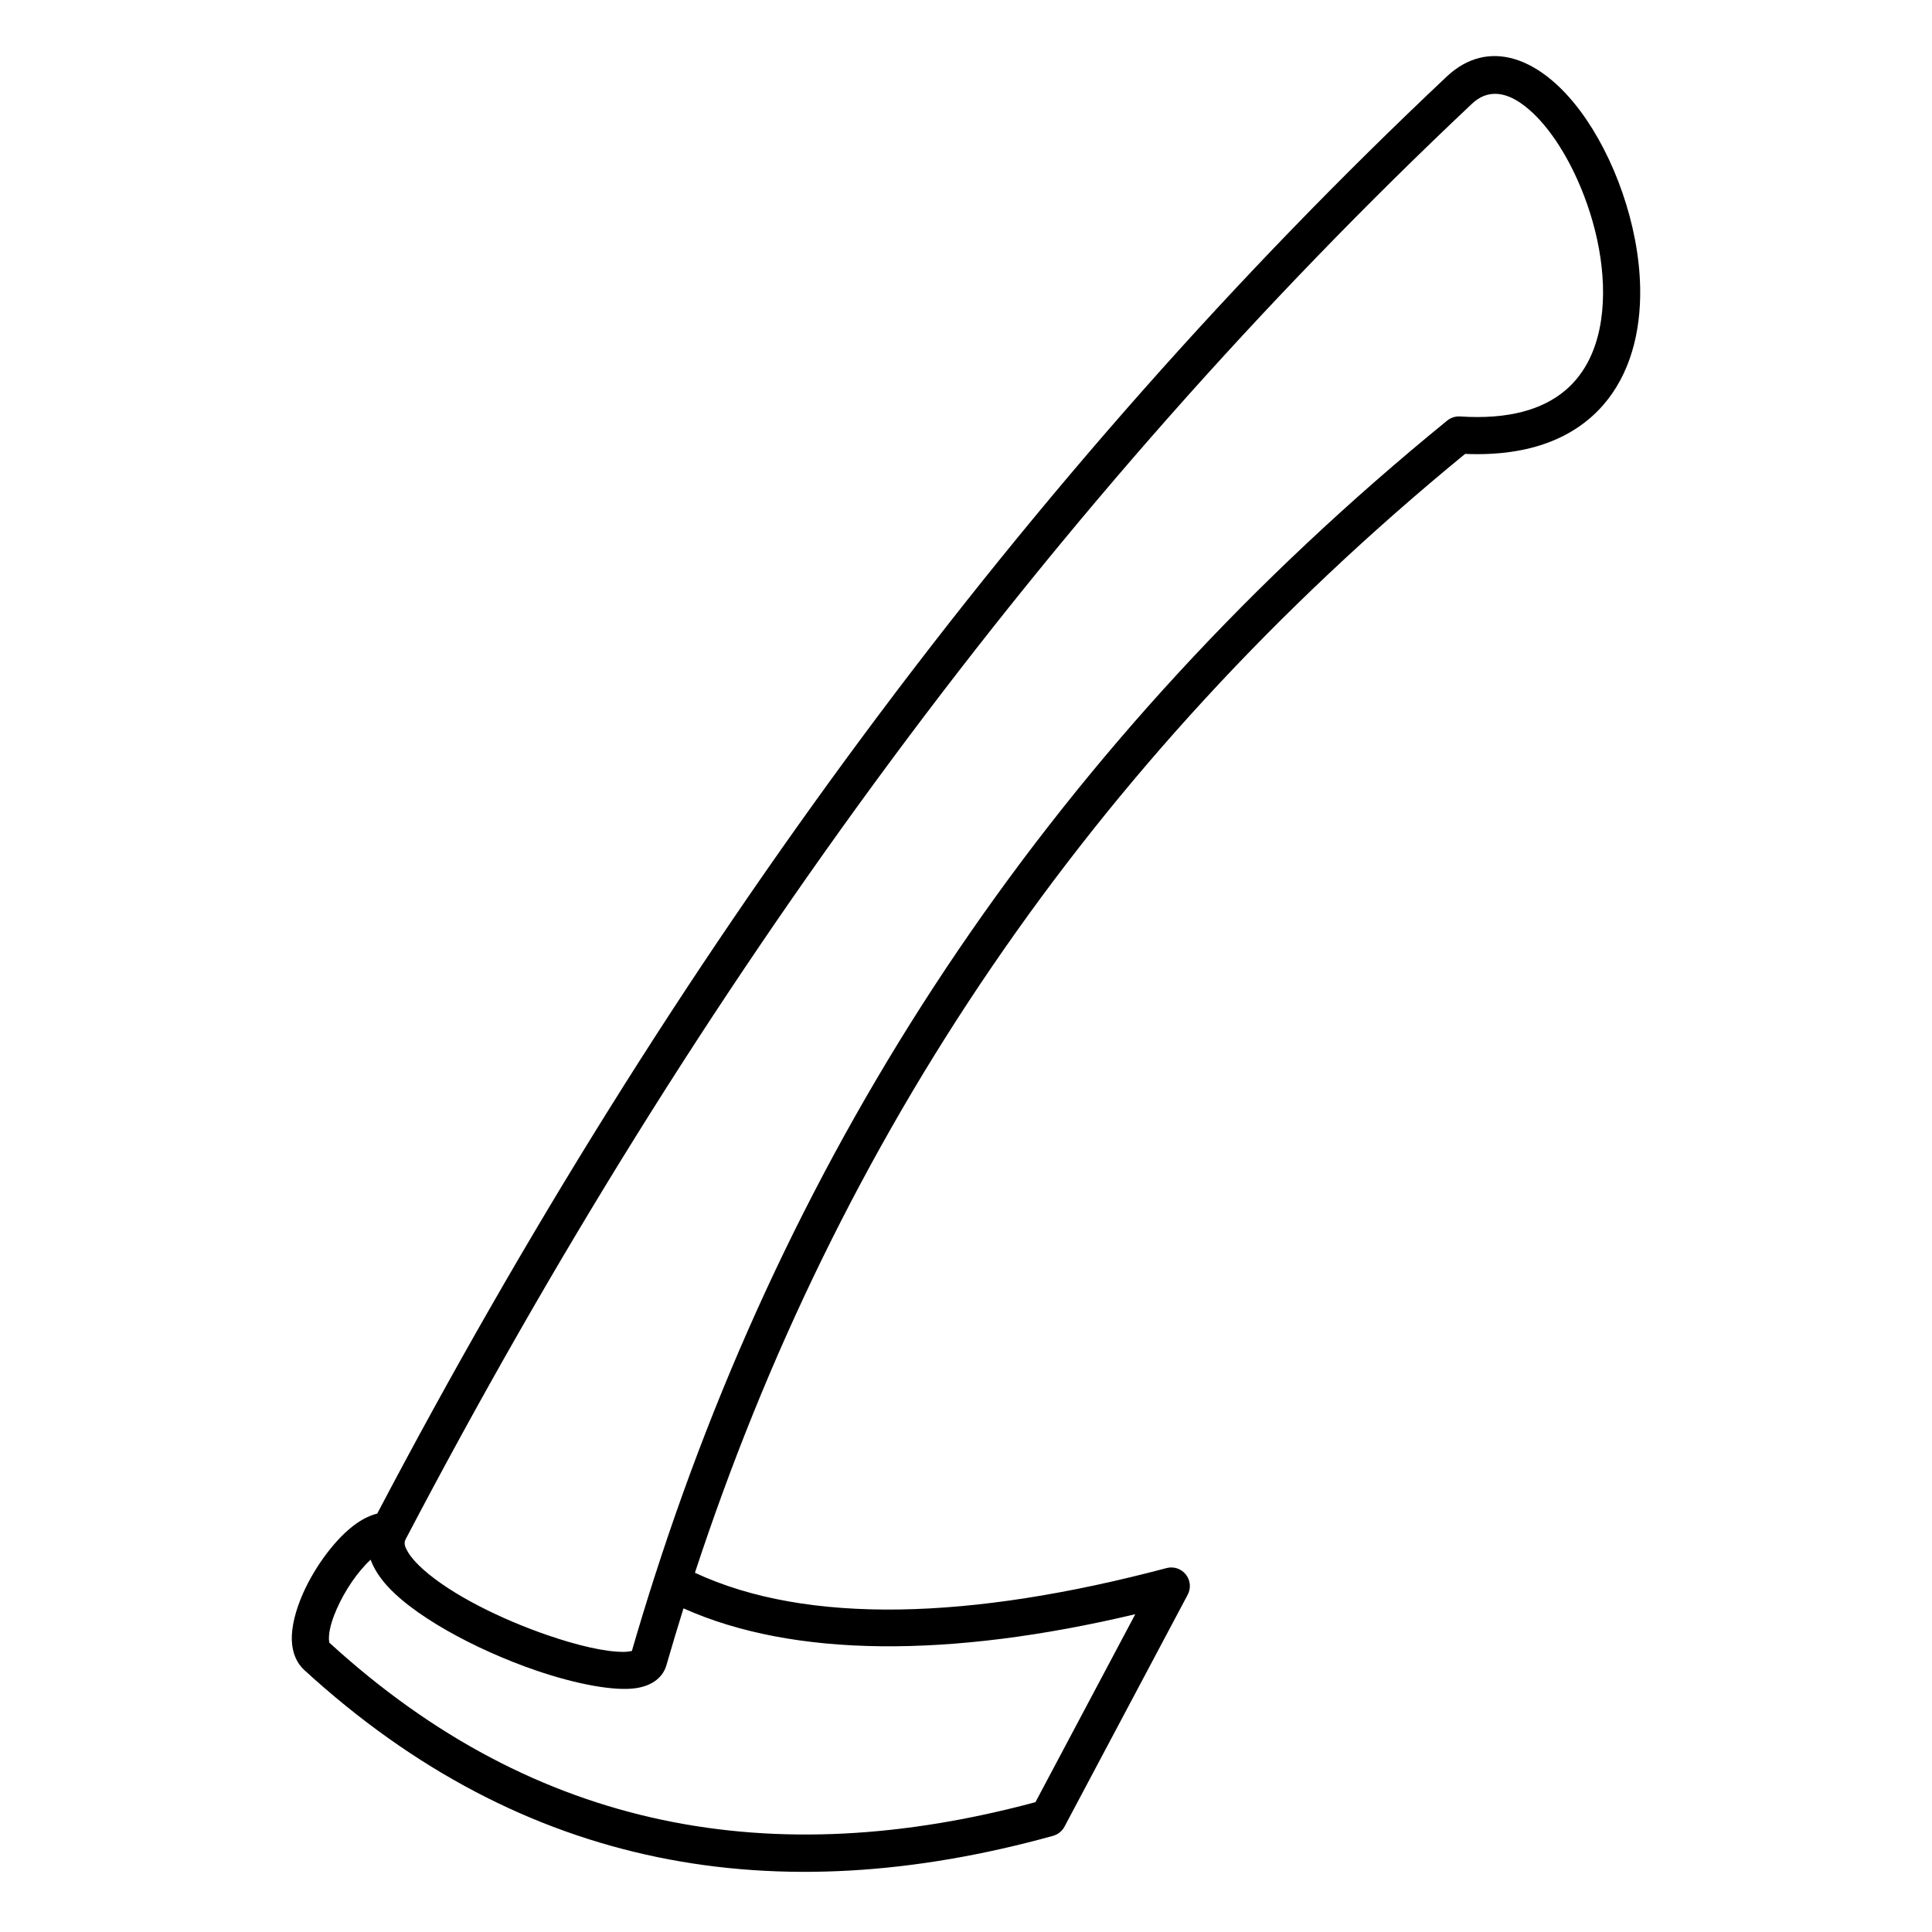 <?xml version="1.0" encoding="UTF-8"?>
<!-- Uploaded to: ICON Repo, www.iconrepo.com, Generator: ICON Repo Mixer Tools -->
<svg fill="#000000" width="800px" height="800px" version="1.1" viewBox="144 144 512 512" xmlns="http://www.w3.org/2000/svg">
 <path d="m243.96 545.12c-1.77 0.445-3.617 1.305-5.453 2.586-5.324 3.707-10.938 11.219-14.191 18.531-1.988 4.473-3.078 8.875-2.984 12.332 0.094 3.43 1.281 6.156 3.301 8.004 58.242 53.336 125.15 64.23 198.43 43.945 1.305-0.359 2.398-1.238 3.035-2.434l32.652-61.465c0.918-1.727 0.727-3.836-0.492-5.367-1.215-1.531-3.227-2.199-5.117-1.695-51.781 13.758-95.309 15.09-124.98 1.242 37.691-114.75 104.02-214.48 204.11-296.51 17.723 0.746 29.402-4.668 36.648-13.012 7.016-8.082 9.949-19.156 9.742-30.938-0.297-16.777-6.953-34.957-15.852-46.906-10.629-14.273-24.41-19.512-35.441-9.117-111.59 105.14-205.54 232.74-283.4 380.8zm-1.742 12.215c-3.465 3.199-6.789 8.133-8.91 12.902-1.129 2.535-1.926 5.008-2.106 7.129-0.051 0.578-0.055 1.117 0.027 1.602 0.023 0.129-0.039 0.273 0.047 0.348 54.973 50.34 118.08 60.852 187.13 42.277 0 0 26.457-49.809 26.457-49.809-49.125 11.645-90.559 11.52-119.73-1.551-1.559 4.984-3.066 10.008-4.523 15.062-0.852 2.953-3.394 5.359-7.996 6.074-5.594 0.867-15.746-0.965-26.648-4.707-15.855-5.445-33.316-14.793-40.422-23.633-1.527-1.902-2.637-3.812-3.324-5.695zm75.305 4.348c38.203-118.73 106.38-221.76 209.99-306.22 0.969-0.789 2.195-1.18 3.438-1.098 12.77 0.844 21.855-1.797 27.914-6.949 5.473-4.652 8.348-11.27 9.441-18.598 1.777-11.945-1.125-25.746-6.293-37.223-3.984-8.852-9.297-16.355-15.055-20.309-4.301-2.949-8.863-3.566-12.852 0.191-111.38 104.95-205.05 232.45-282.61 380.45l-0.02 0.039-0.016 0.027c-0.539 1.047-0.051 2.141 0.645 3.305 0.902 1.516 2.289 3.035 3.996 4.566 7.555 6.785 20.891 13.316 33.055 17.492 7.898 2.715 15.289 4.457 20.223 4.41 0.695-0.004 1.547-0.137 2.074-0.234 1.906-6.574 3.898-13.102 5.984-19.594 0.027-0.086 0.051-0.168 0.082-0.254z" fill-rule="evenodd"/>
</svg>